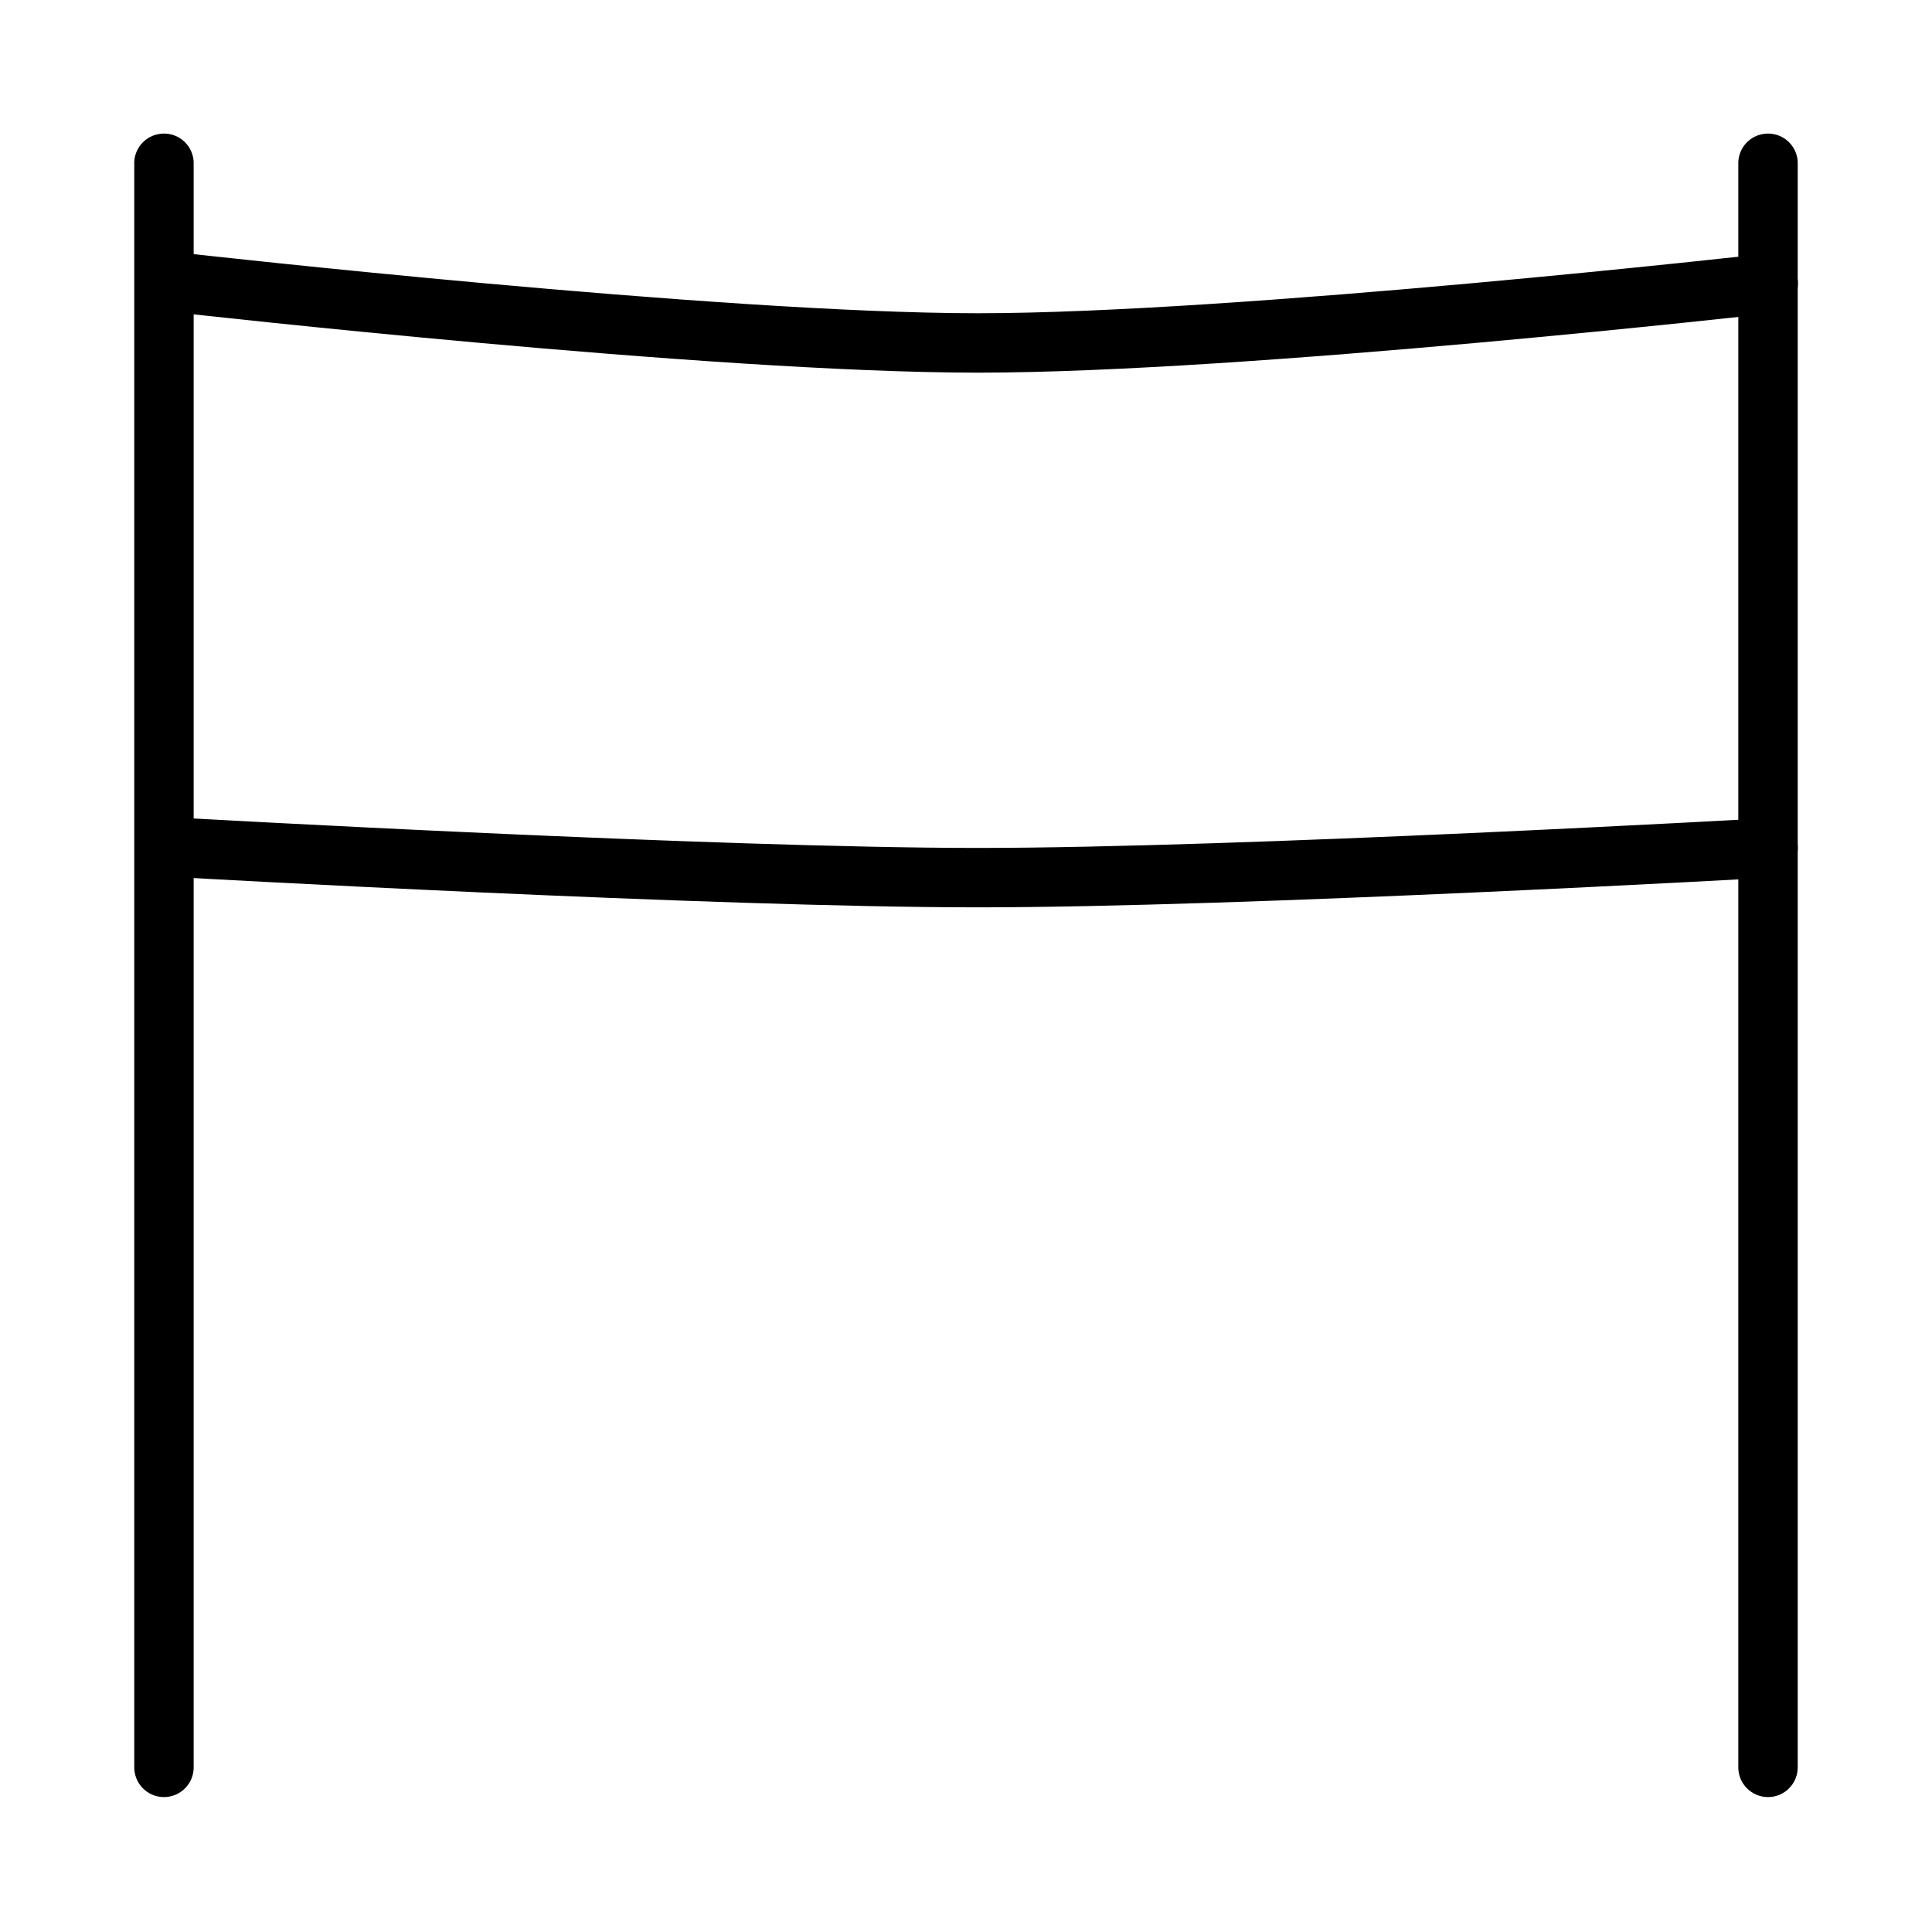 <?xml version="1.0" encoding="UTF-8"?>
<!-- The Best Svg Icon site in the world: iconSvg.co, Visit us! https://iconsvg.co -->
<svg fill="#000000" width="800px" height="800px" version="1.1" viewBox="144 144 512 512" xmlns="http://www.w3.org/2000/svg">
 <g>
  <path d="m610.08 179.79c-3.371 1.102-5.586 4.328-5.41 7.871v424.6c-0.031 2.106 0.785 4.137 2.266 5.637 1.48 1.504 3.5 2.348 5.606 2.348 2.109 0 4.125-0.844 5.606-2.348 1.48-1.5 2.297-3.531 2.266-5.637v-424.6c0.133-2.594-1.023-5.086-3.09-6.66-2.066-1.574-4.773-2.027-7.242-1.211z"/>
  <path d="m184.99 179.79c-3.371 1.102-5.586 4.328-5.41 7.871v424.6c-0.031 2.106 0.785 4.137 2.266 5.637 1.48 1.504 3.5 2.348 5.606 2.348 2.109 0 4.129-0.844 5.606-2.348 1.48-1.5 2.297-3.531 2.266-5.637v-424.6c0.133-2.594-1.023-5.086-3.09-6.66-2.066-1.574-4.773-2.027-7.242-1.211z"/>
  <path d="m191.77 211.27c-2.059 0.129-3.981 1.086-5.344 2.652-1.363 1.57-2.059 3.625-1.93 5.711 0.129 2.09 1.07 4.039 2.613 5.426 1.547 1.383 3.574 2.086 5.629 1.957 0 0 139.44 15.742 210.44 15.742s210.44-15.742 210.44-15.742h0.004c4.285-0.547 7.324-4.512 6.789-8.859-0.539-4.348-4.445-7.43-8.73-6.887 0 0-139.8 15.742-208.5 15.742-68.703 0-208.5-15.742-208.5-15.742h0.004c-0.961-0.188-1.949-0.188-2.91 0z"/>
  <path d="m191.29 360.84c-4.285 0.543-7.324 4.508-6.789 8.855 0.535 4.348 4.445 7.43 8.73 6.887 0 0 139.53 7.871 209.96 7.871s209.96-7.871 209.96-7.871c4.281-0.273 7.539-4.016 7.273-8.363-0.27-4.348-3.961-7.652-8.246-7.379 0 0-139.71 7.871-208.99 7.871s-208.99-7.871-208.99-7.871h0.004c-0.961-0.188-1.949-0.188-2.91 0z"/>
 </g>
</svg>